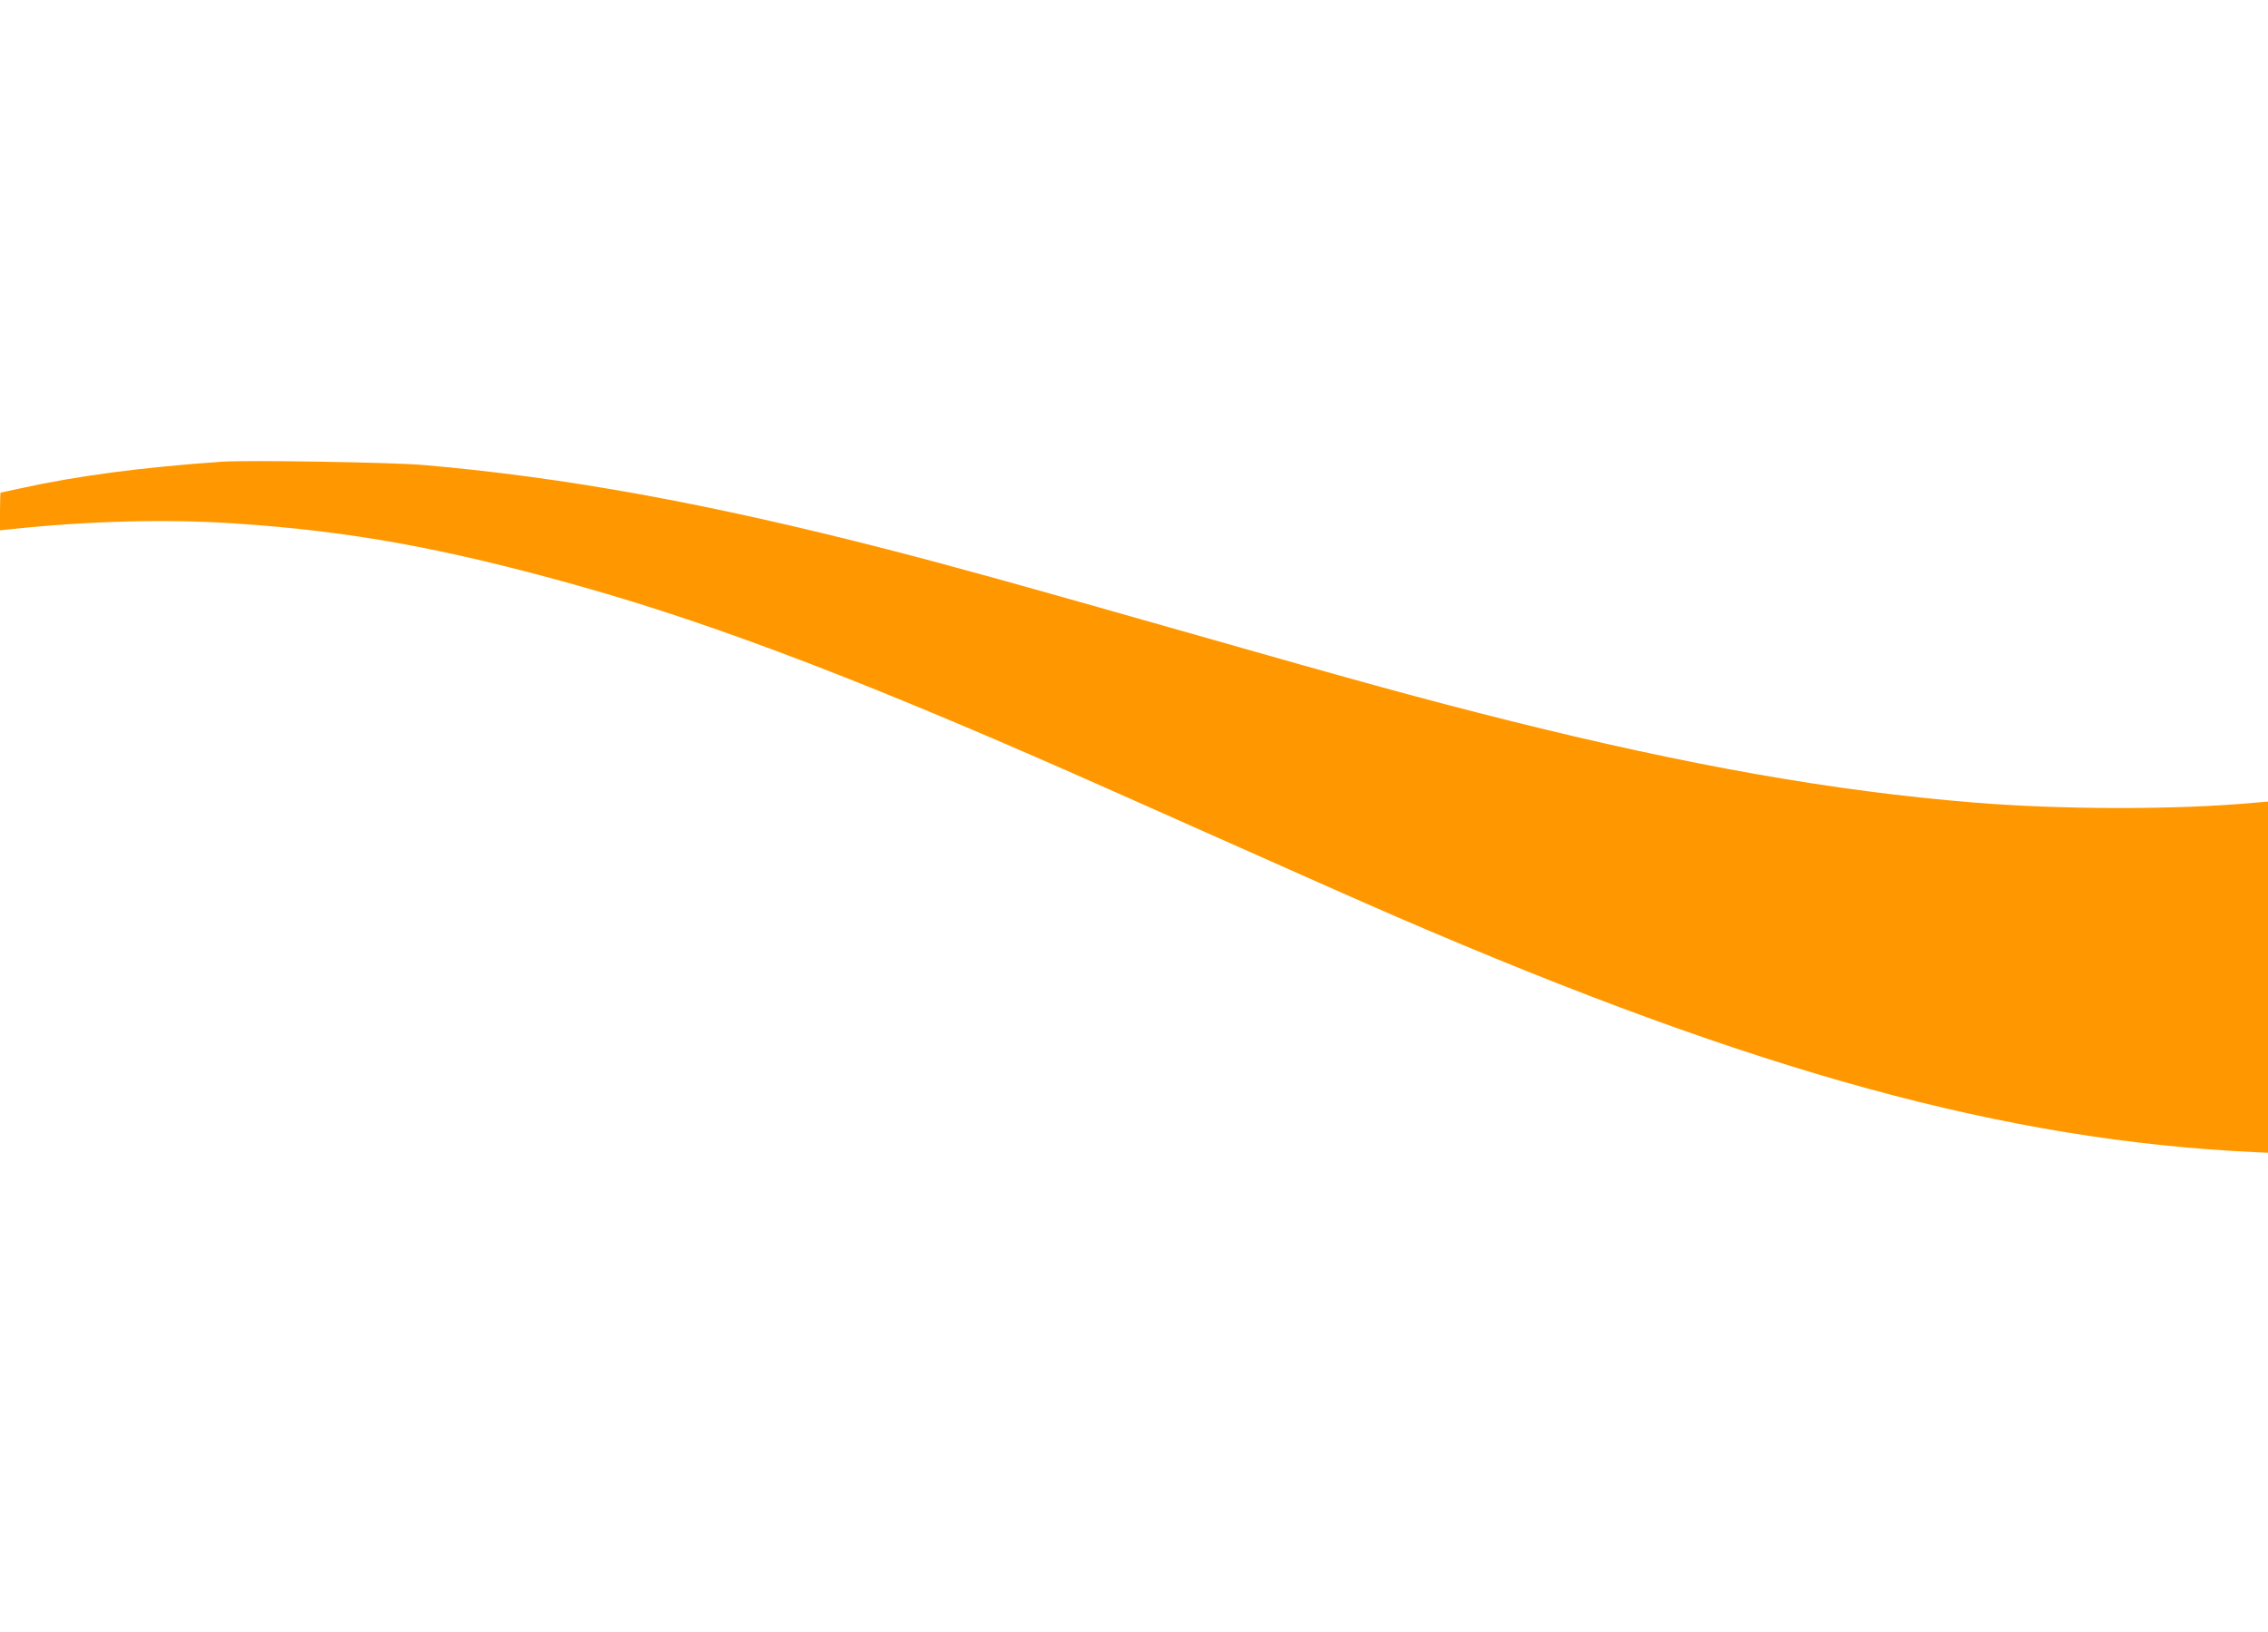 <?xml version="1.0" standalone="no"?>
<!DOCTYPE svg PUBLIC "-//W3C//DTD SVG 20010904//EN"
 "http://www.w3.org/TR/2001/REC-SVG-20010904/DTD/svg10.dtd">
<svg version="1.0" xmlns="http://www.w3.org/2000/svg"
 width="1280pt" height="921pt" viewBox="0 0 1280 921"
 preserveAspectRatio="xMidYMid meet">
<g transform="translate(0,921) scale(0.1,-0.1)"
fill="#ff9800" stroke="none">
<path d="M1250 6604 c-446 -31 -817 -80 -1129 -149 -63 -14 -116 -25 -118 -25
-1 0 -3 -48 -3 -106 l0 -107 68 7 c434 46 874 57 1253 32 656 -43 1188 -140
1944 -352 796 -223 1680 -563 3035 -1167 1150 -512 1355 -603 1595 -707 2025
-874 3430 -1258 4838 -1323 l67 -3 0 991 0 991 -82 -7 c-435 -40 -1086 -39
-1583 2 -786 64 -1607 209 -2626 464 -470 118 -804 209 -1824 500 -938 267
-1291 365 -1675 464 -1010 260 -1830 409 -2625 477 -179 15 -988 28 -1135 18z"/>
</g>
</svg>

